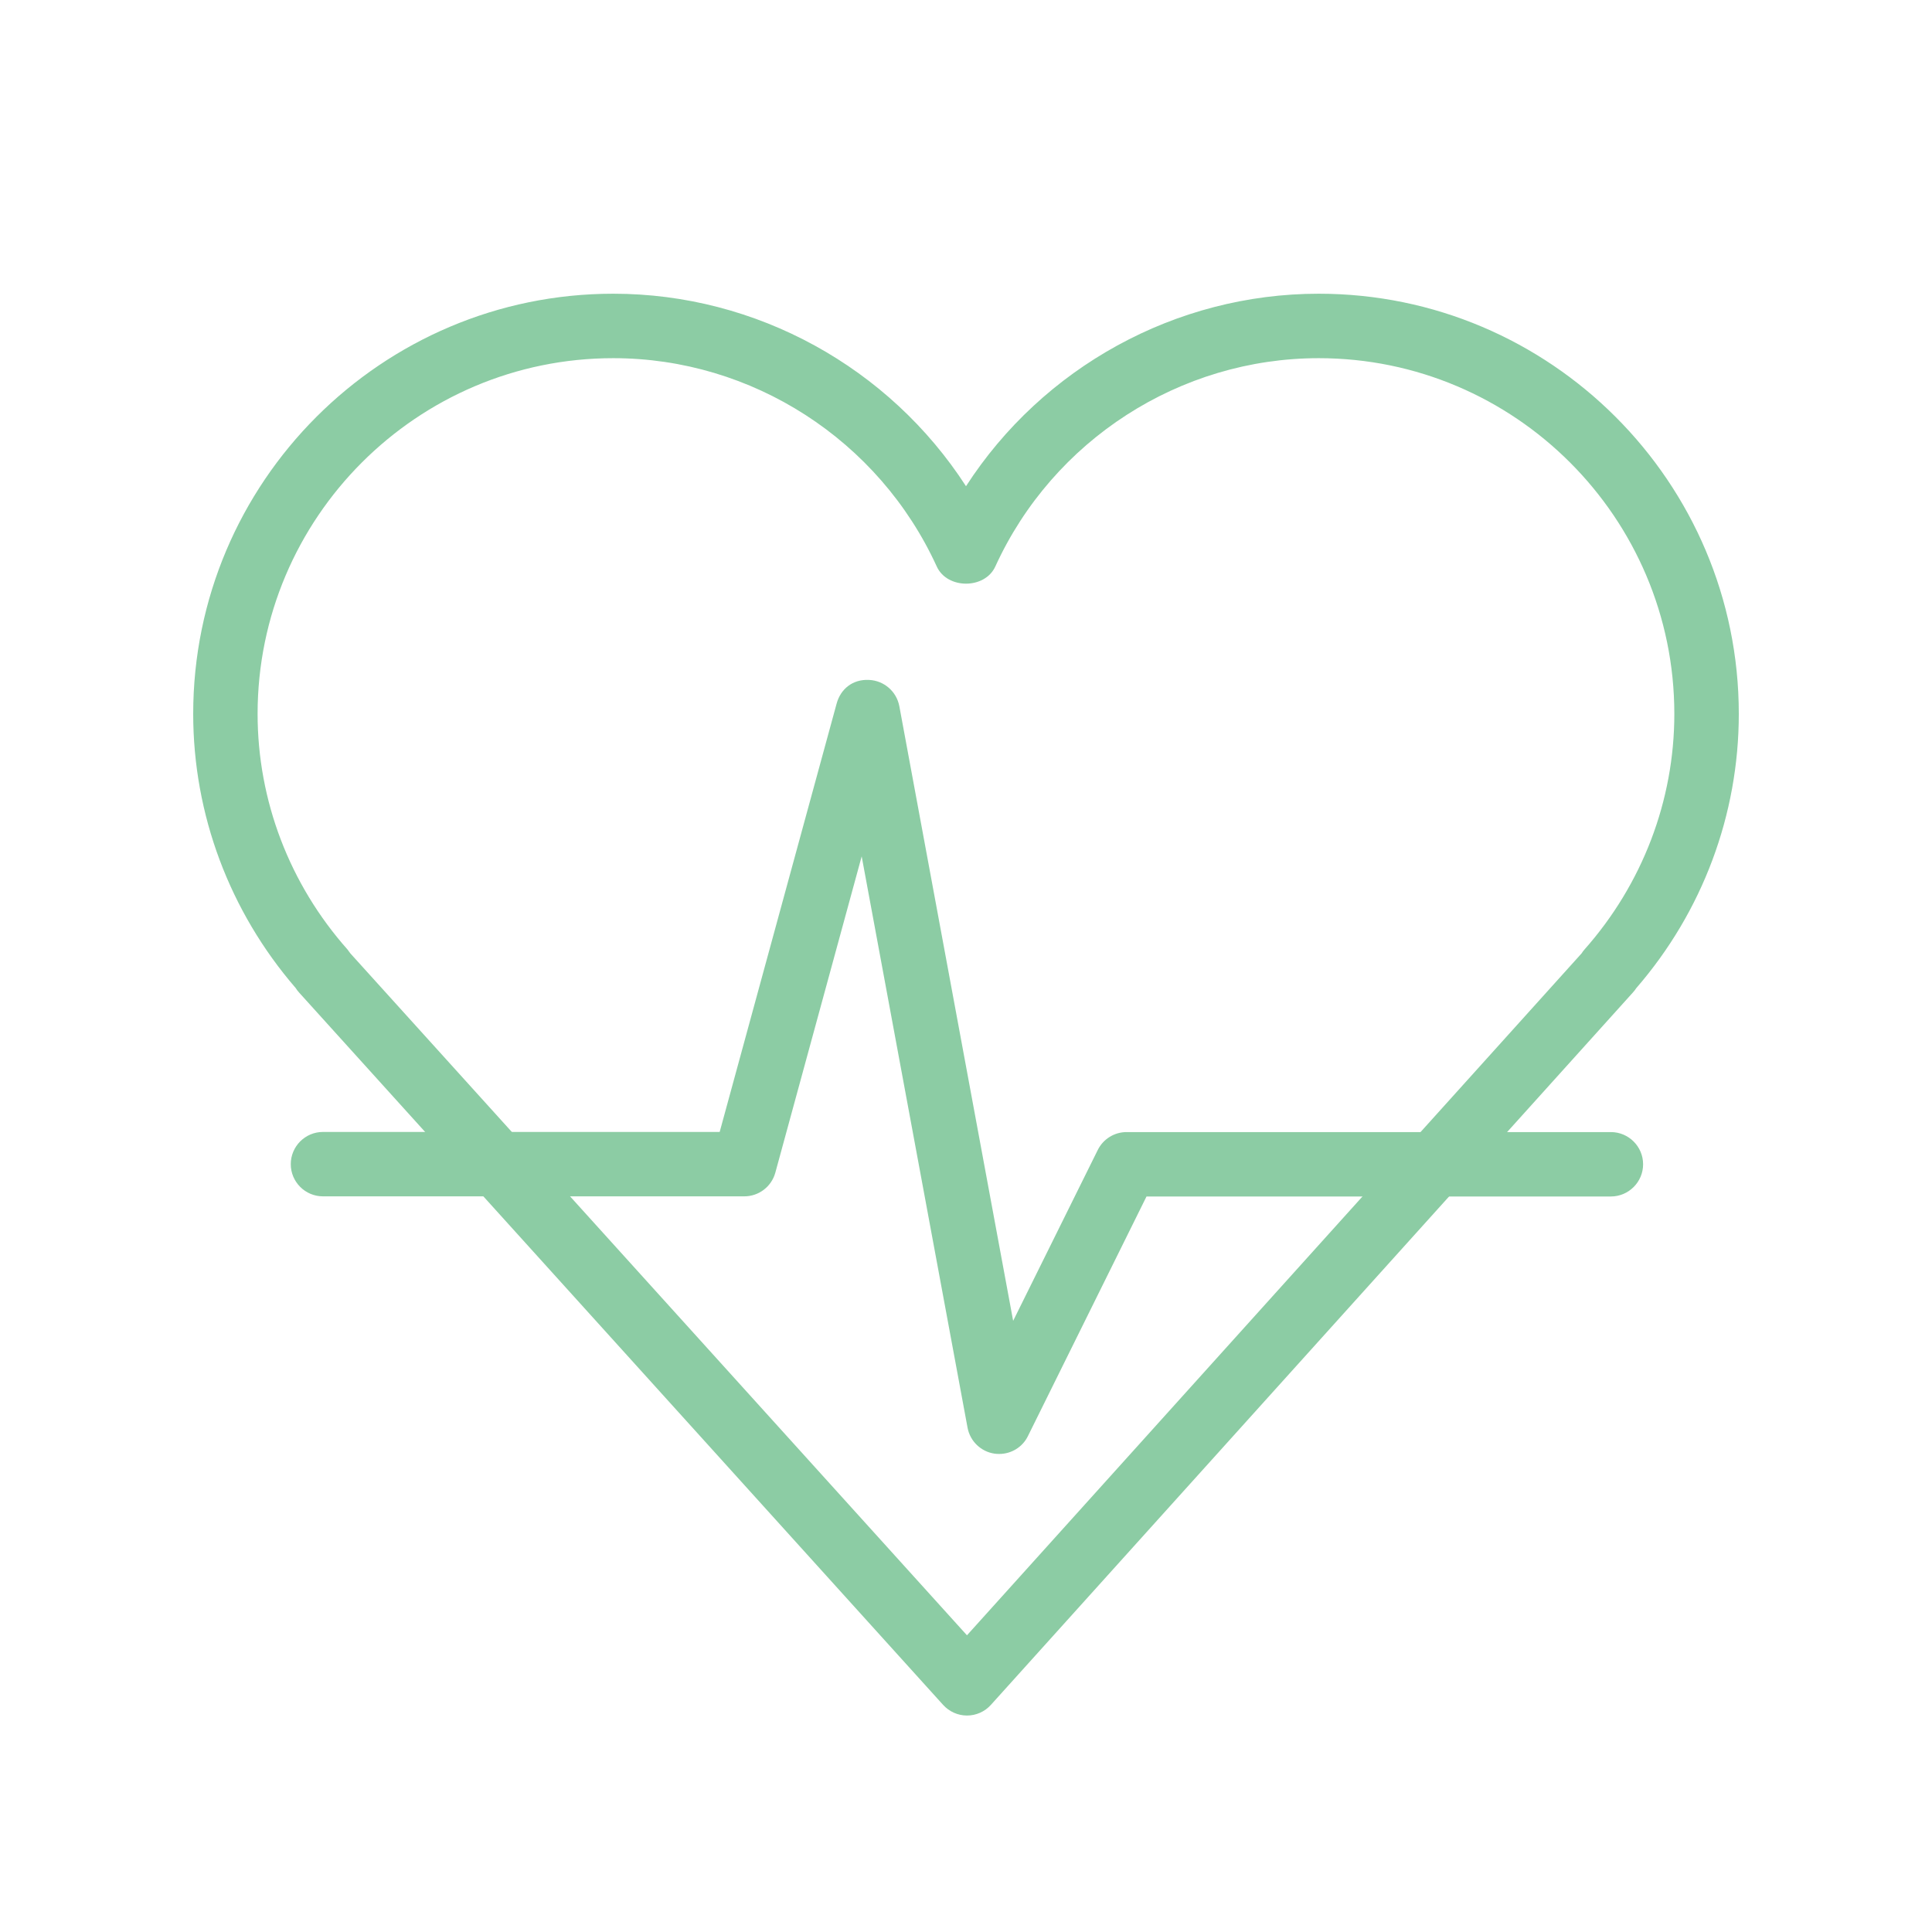 <svg version="1.0" preserveAspectRatio="xMidYMid meet" height="1080" viewBox="0 0 810 810" zoomAndPan="magnify" width="1080" xmlns:xlink="http://www.w3.org/1999/xlink" xmlns="http://www.w3.org/2000/svg"><path fill-rule="nonzero" fill-opacity="1" d="M 405.406 719.246 C 401.598 719.246 397.953 717.602 395.387 714.766 L 125.359 416.09 C 124.82 415.496 124.363 414.875 123.957 414.227 C 96.254 382.152 81 341.465 81 299.289 C 81 202.145 160.004 123.141 257.121 123.141 C 317.223 123.141 372.871 154.137 405 203.844 C 437.102 154.137 492.777 123.141 552.879 123.141 C 649.996 123.141 729 202.172 729 299.289 C 729 341.516 713.773 382.262 685.988 414.309 C 685.582 414.93 685.152 415.523 684.641 416.062 L 415.449 714.766 C 412.883 717.629 409.238 719.246 405.406 719.246 Z M 146.906 399.73 L 405.406 685.605 L 663.121 399.676 C 663.473 399.137 663.82 398.594 664.281 398.109 C 688.555 370.73 701.973 335.66 701.973 299.316 C 701.973 217.074 635.066 150.168 552.879 150.168 C 494.746 150.168 441.504 184.457 417.285 237.512 C 412.91 247.098 397.117 247.098 392.742 237.512 C 368.496 184.457 315.277 150.168 257.148 150.168 C 174.906 150.141 108 217.074 108 299.289 C 108 335.633 121.391 370.703 145.691 398.082 C 146.125 398.621 146.527 399.164 146.906 399.73 Z M 146.906 399.73" fill="#8ccca4"></path><path fill-rule="nonzero" fill-opacity="1" d="M 418.934 609.574 C 418.34 609.574 417.691 609.547 417.07 609.465 C 411.316 608.684 406.699 604.254 405.648 598.559 L 361.262 359.039 L 325.055 491.664 C 323.434 497.523 318.113 501.574 312.039 501.574 L 135.406 501.574 C 127.953 501.574 121.906 495.523 121.906 488.074 C 121.906 480.648 127.953 474.574 135.406 474.574 L 301.727 474.574 L 350.758 294.996 C 352.402 288.922 357.426 284.711 364.34 285.059 C 370.629 285.332 375.895 289.895 377.055 296.102 L 424.766 553.766 L 460.242 482.133 C 462.512 477.543 467.207 474.629 472.312 474.629 L 675.379 474.629 C 682.805 474.629 688.879 480.676 688.879 488.129 C 688.879 495.578 682.805 501.629 675.379 501.629 L 480.68 501.629 L 430.945 602.121 C 428.707 606.711 423.98 609.574 418.934 609.574 Z M 418.934 609.574" fill="#8ccca4"></path></svg>
